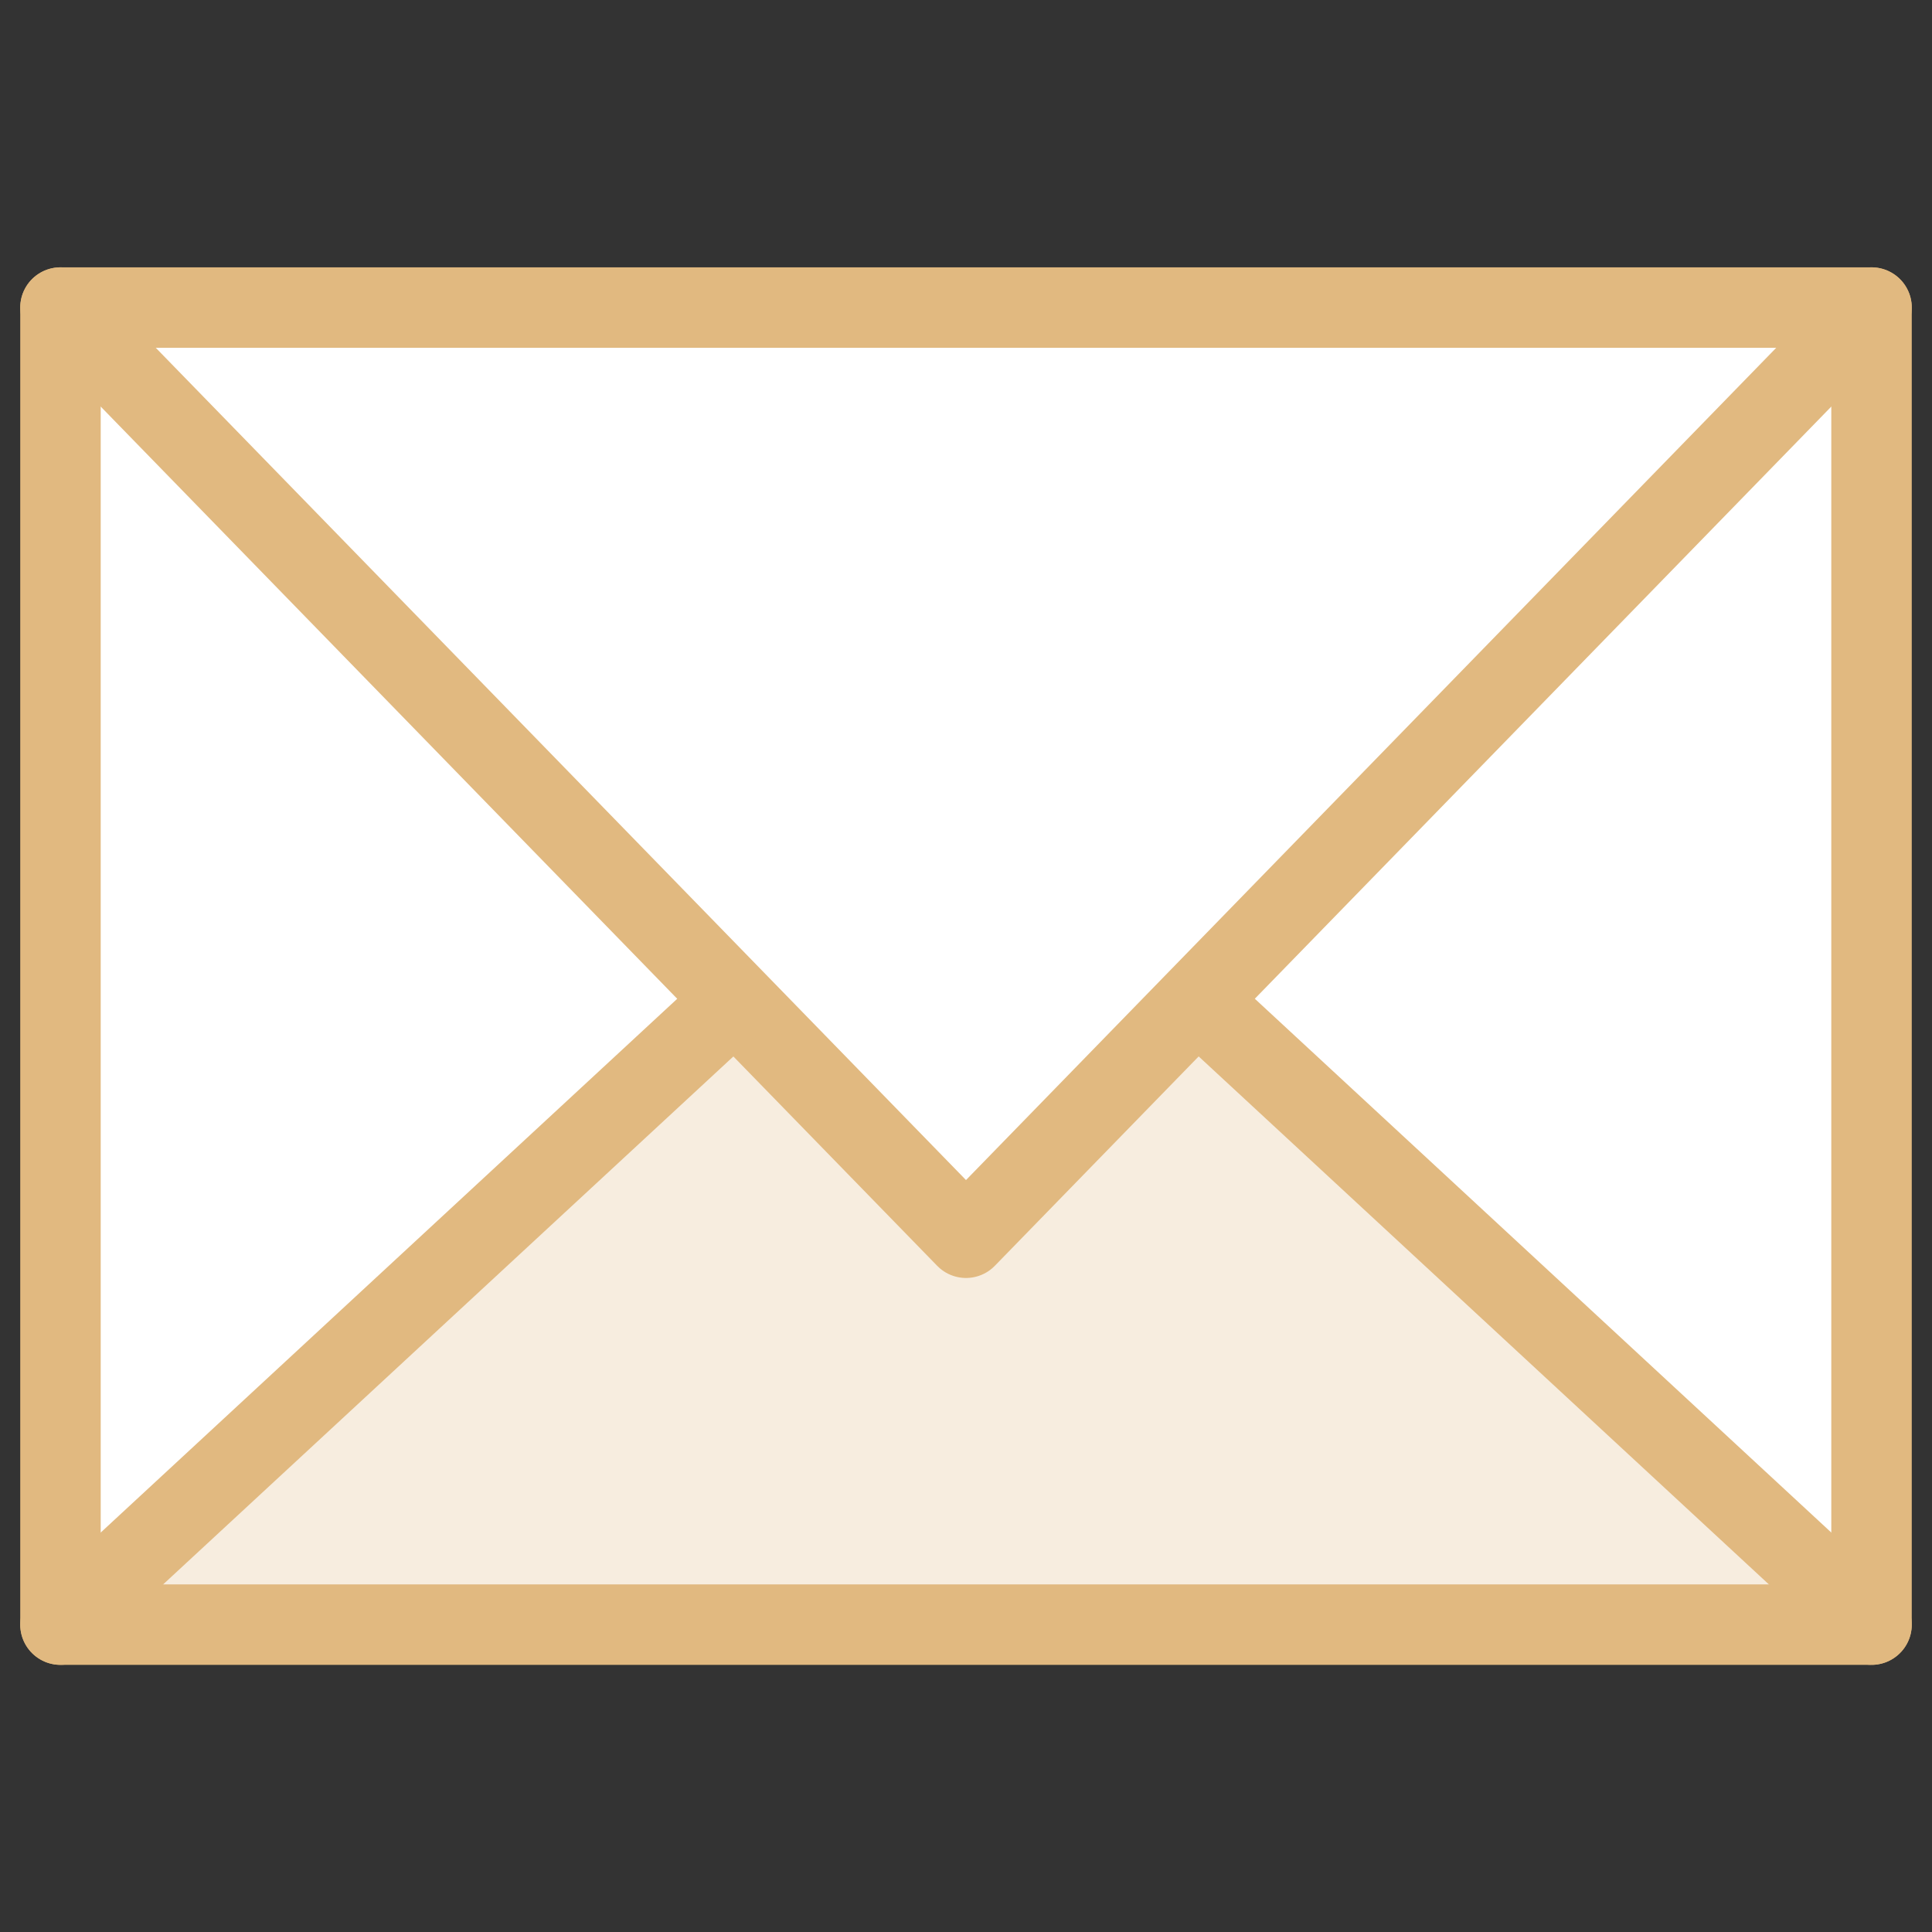 <svg width="20" height="20" viewBox="0 0 20 20" fill="none" xmlns="http://www.w3.org/2000/svg">
<rect x="0" y="0" width="20" height="20" fill="#333333" stroke="none"/>
<path d="M19.374 3.184H0.626V16.818H19.374V3.184Z" fill="white"/>
<path d="M12.5 10.501L10 13.001L7.5 10.501L0.626 16.819H19.374L12.5 10.501Z" fill="#E1B980" fill-opacity="0.25"/>
<path d="M19.374 3.184L10 12.813L0.626 3.184" stroke="#E1B980" stroke-width="0.833" stroke-miterlimit="10" stroke-linecap="round" stroke-linejoin="round"/>
<path d="M0.626 16.818L7.529 10.427" stroke="#E1B980" stroke-width="0.833" stroke-miterlimit="10" stroke-linecap="round" stroke-linejoin="round"/>
<path d="M12.472 10.427L19.374 16.818" stroke="#E1B980" stroke-width="0.833" stroke-miterlimit="10" stroke-linecap="round" stroke-linejoin="round"/>
<path d="M19.374 3.184H0.626V16.818H19.374V3.184Z" stroke="#E1B980" stroke-width="0.833" stroke-miterlimit="10" stroke-linecap="round" stroke-linejoin="round"/>
</svg>
